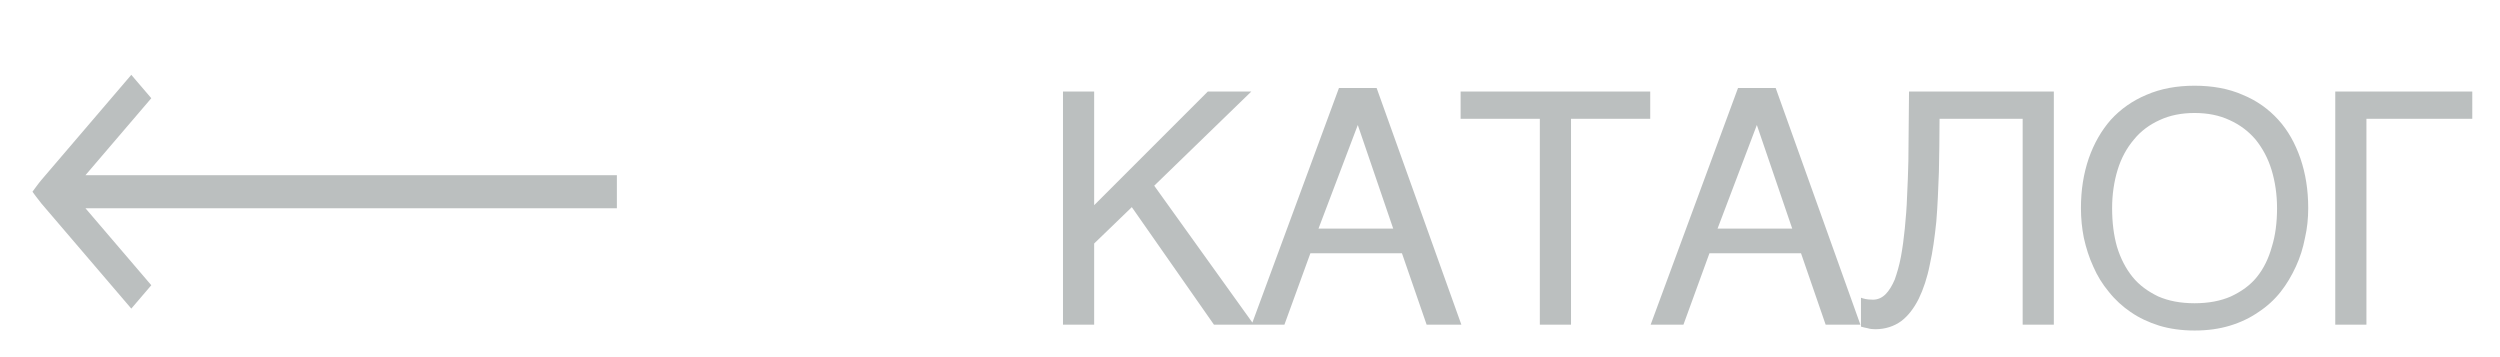 <?xml version="1.0" encoding="UTF-8"?> <svg xmlns="http://www.w3.org/2000/svg" width="77" height="11" viewBox="0 0 77 11" fill="none"> <path d="M33.7 6.32L37.2 2.82H38.54L35.55 5.72L38.62 10H37.39L34.86 6.38L33.7 7.5V10H32.74V2.82H33.7V6.32ZM42.4 2.71L45.01 10H43.94L43.18 7.8H40.36L39.56 10H38.55L41.24 2.71H42.4ZM40.61 7.04H42.91L41.82 3.85L40.61 7.04ZM50.827 3.66H48.387V10H47.427V3.66H44.987V2.82H50.827V3.66ZM54.691 2.71L57.3 10H56.23L55.471 7.8H52.651L51.85 10H50.84L53.531 2.71H54.691ZM52.901 7.04H55.2L54.111 3.85L52.901 7.04ZM59.738 3.66C59.738 4.22 59.728 4.77 59.718 5.3C59.698 5.84 59.678 6.35 59.638 6.83C59.588 7.31 59.528 7.75 59.438 8.15C59.358 8.56 59.238 8.91 59.098 9.2C58.948 9.5 58.768 9.73 58.558 9.89C58.338 10.05 58.068 10.14 57.758 10.14C57.668 10.14 57.588 10.13 57.528 10.11C57.468 10.1 57.388 10.08 57.318 10.06V9.17C57.348 9.18 57.398 9.2 57.458 9.21C57.508 9.22 57.578 9.23 57.688 9.23C57.838 9.23 57.968 9.17 58.078 9.06C58.178 8.96 58.278 8.8 58.358 8.61C58.428 8.41 58.498 8.18 58.548 7.91C58.598 7.64 58.638 7.35 58.668 7.04C58.698 6.72 58.728 6.39 58.738 6.04C58.758 5.68 58.768 5.33 58.778 4.96L58.788 3.87C58.788 3.51 58.798 3.16 58.798 2.82H63.258V10H62.298V3.66H59.738ZM71.093 6.41C71.093 6.72 71.063 7.03 70.993 7.33C70.933 7.64 70.843 7.93 70.713 8.21C70.583 8.49 70.433 8.75 70.243 8.99C70.053 9.23 69.823 9.44 69.563 9.61C69.303 9.79 69.013 9.93 68.683 10.03C68.353 10.13 67.993 10.18 67.593 10.18C67.203 10.18 66.833 10.13 66.503 10.03C66.183 9.93 65.883 9.79 65.623 9.61C65.373 9.44 65.143 9.23 64.953 8.99C64.753 8.75 64.593 8.49 64.473 8.21C64.343 7.93 64.253 7.64 64.183 7.33C64.123 7.03 64.093 6.72 64.093 6.41C64.093 5.85 64.173 5.35 64.333 4.88C64.493 4.42 64.723 4.02 65.013 3.69C65.313 3.36 65.683 3.1 66.113 2.92C66.553 2.73 67.043 2.64 67.593 2.64C68.143 2.64 68.643 2.73 69.073 2.92C69.513 3.1 69.873 3.36 70.173 3.69C70.473 4.02 70.693 4.42 70.853 4.88C71.013 5.35 71.093 5.85 71.093 6.41ZM70.133 6.41C70.133 5.99 70.073 5.59 69.963 5.23C69.853 4.87 69.683 4.56 69.473 4.3C69.253 4.04 68.983 3.84 68.673 3.7C68.353 3.55 67.993 3.48 67.593 3.48C67.193 3.48 66.833 3.55 66.513 3.7C66.203 3.84 65.933 4.04 65.723 4.3C65.503 4.56 65.333 4.87 65.223 5.23C65.113 5.59 65.053 5.99 65.053 6.41C65.053 6.85 65.103 7.25 65.203 7.6C65.313 7.96 65.473 8.27 65.683 8.53C65.893 8.79 66.163 8.98 66.473 9.13C66.793 9.27 67.163 9.34 67.593 9.34C68.023 9.34 68.393 9.27 68.713 9.13C69.033 8.98 69.303 8.79 69.513 8.53C69.723 8.27 69.873 7.96 69.973 7.6C70.083 7.25 70.133 6.85 70.133 6.41ZM76.146 3.66H72.886V10H71.926V2.82H76.146V3.66Z" fill="#BBBFBF"></path> <path fill-rule="evenodd" clip-rule="evenodd" d="M4.044 2.305L1.273 5.545C1.188 5.644 1 5.905 1 5.905C1 5.905 1.188 6.165 1.273 6.265L4.044 9.505L4.66 8.785L2.632 6.414H19V5.396H2.632L4.66 3.025L4.044 2.305Z" fill="#BBBFBF"></path> </svg> 